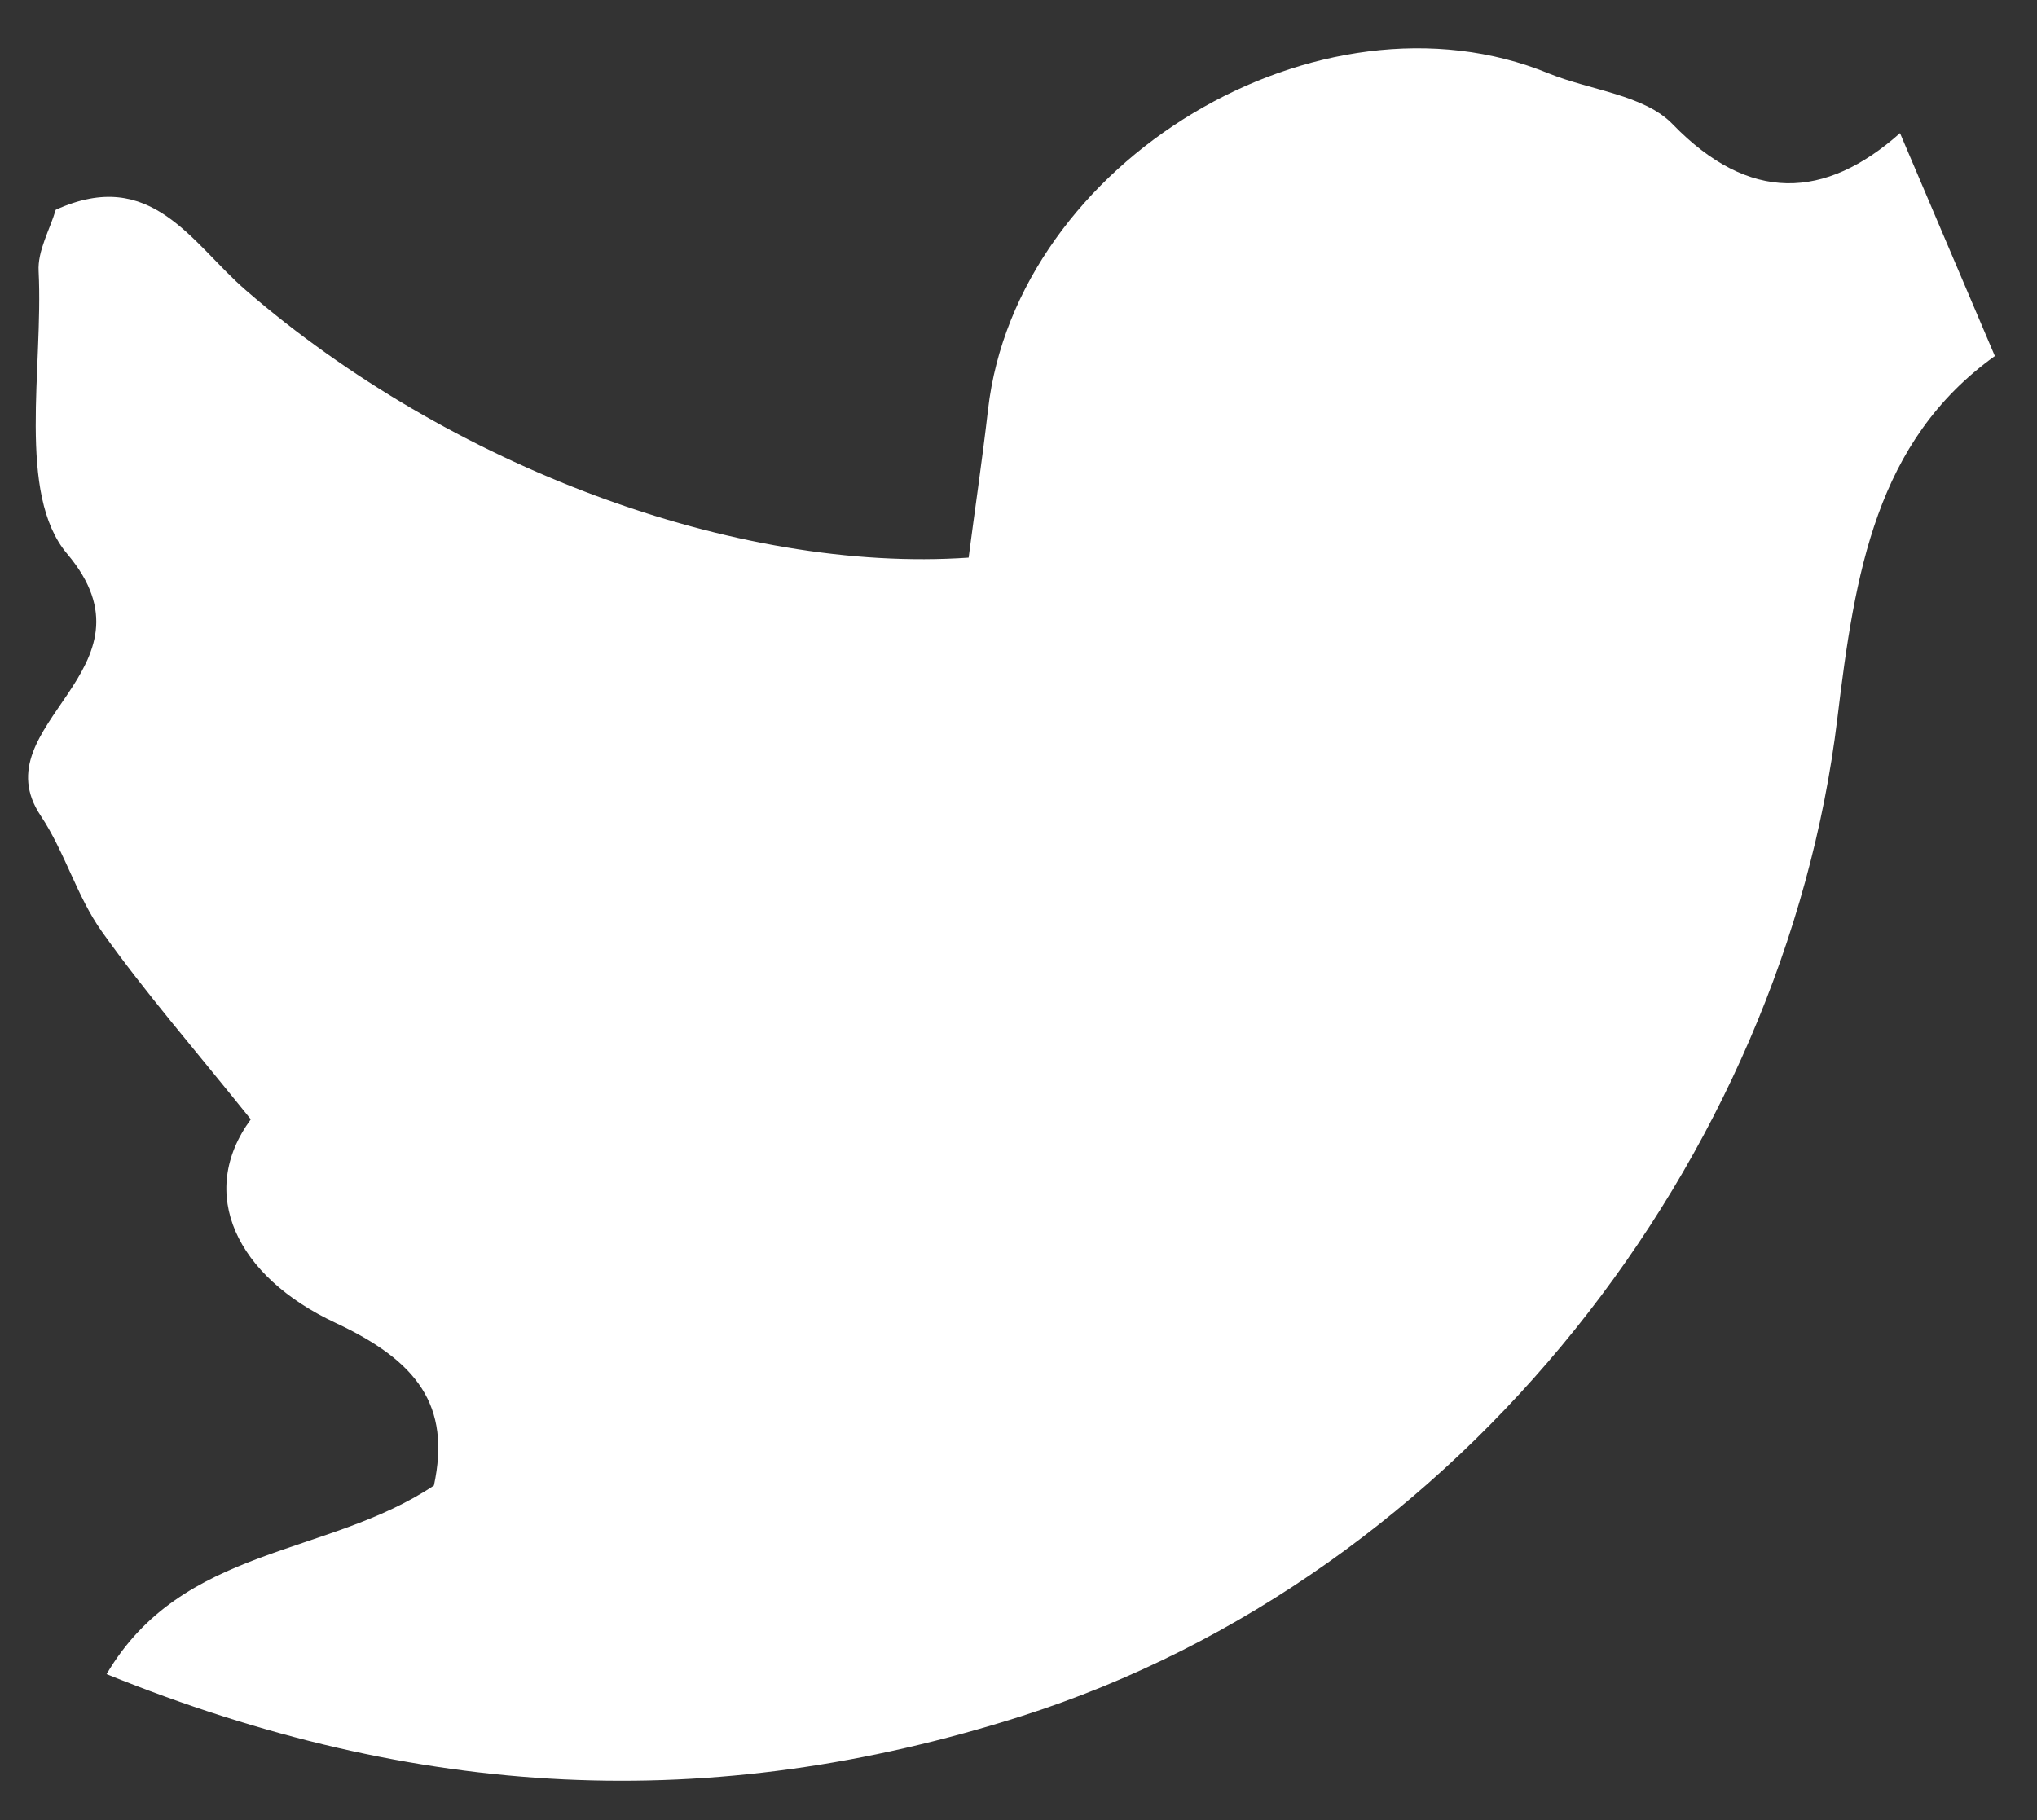<?xml version="1.0" encoding="utf-8"?>
<!-- Generator: Adobe Illustrator 16.0.0, SVG Export Plug-In . SVG Version: 6.00 Build 0)  -->
<!DOCTYPE svg PUBLIC "-//W3C//DTD SVG 1.1//EN" "http://www.w3.org/Graphics/SVG/1.1/DTD/svg11.dtd">
<svg version="1.1" id="Layer_1" xmlns="http://www.w3.org/2000/svg" xmlns:xlink="http://www.w3.org/1999/xlink" x="0px" y="0px"
	 width="20.834px" height="18.617px" viewBox="0 0 20.834 18.617" enable-background="new 0 0 20.834 18.617" xml:space="preserve">
<rect x="0" y="0" width="20.834" height="18.617" fill="#333333" stroke="none"/>
<path fill="#FFFFFF" d="M19.433,1.362c0.354,0.833,0.641,1.507,0.97,2.28c-1.215,0.873-1.431,2.214-1.611,3.709
	c-0.543,4.49-3.826,8.766-8.348,10.205c-3.177,1.011-6.179,0.855-9.354-0.431c0.774-1.316,2.253-1.198,3.348-1.929
	c0.176-0.821-0.172-1.274-1.006-1.664c-1.017-0.475-1.422-1.326-0.867-2.082c-0.573-0.715-1.078-1.295-1.522-1.919
	c-0.257-0.36-0.38-0.817-0.627-1.187c-0.624-0.936,1.273-1.492,0.27-2.68c-0.516-0.612-0.242-1.9-0.291-2.887
	C0.382,2.567,0.511,2.347,0.57,2.146C1.551,1.699,1.96,2.49,2.517,2.971c2.072,1.794,5.005,2.897,7.39,2.733
	c0.063-0.486,0.139-0.998,0.198-1.512c0.291-2.543,3.392-4.402,5.735-3.441c0.426,0.173,0.976,0.219,1.266,0.518
	C17.891,2.08,18.667,2.042,19.433,1.362z"/>
</svg>
